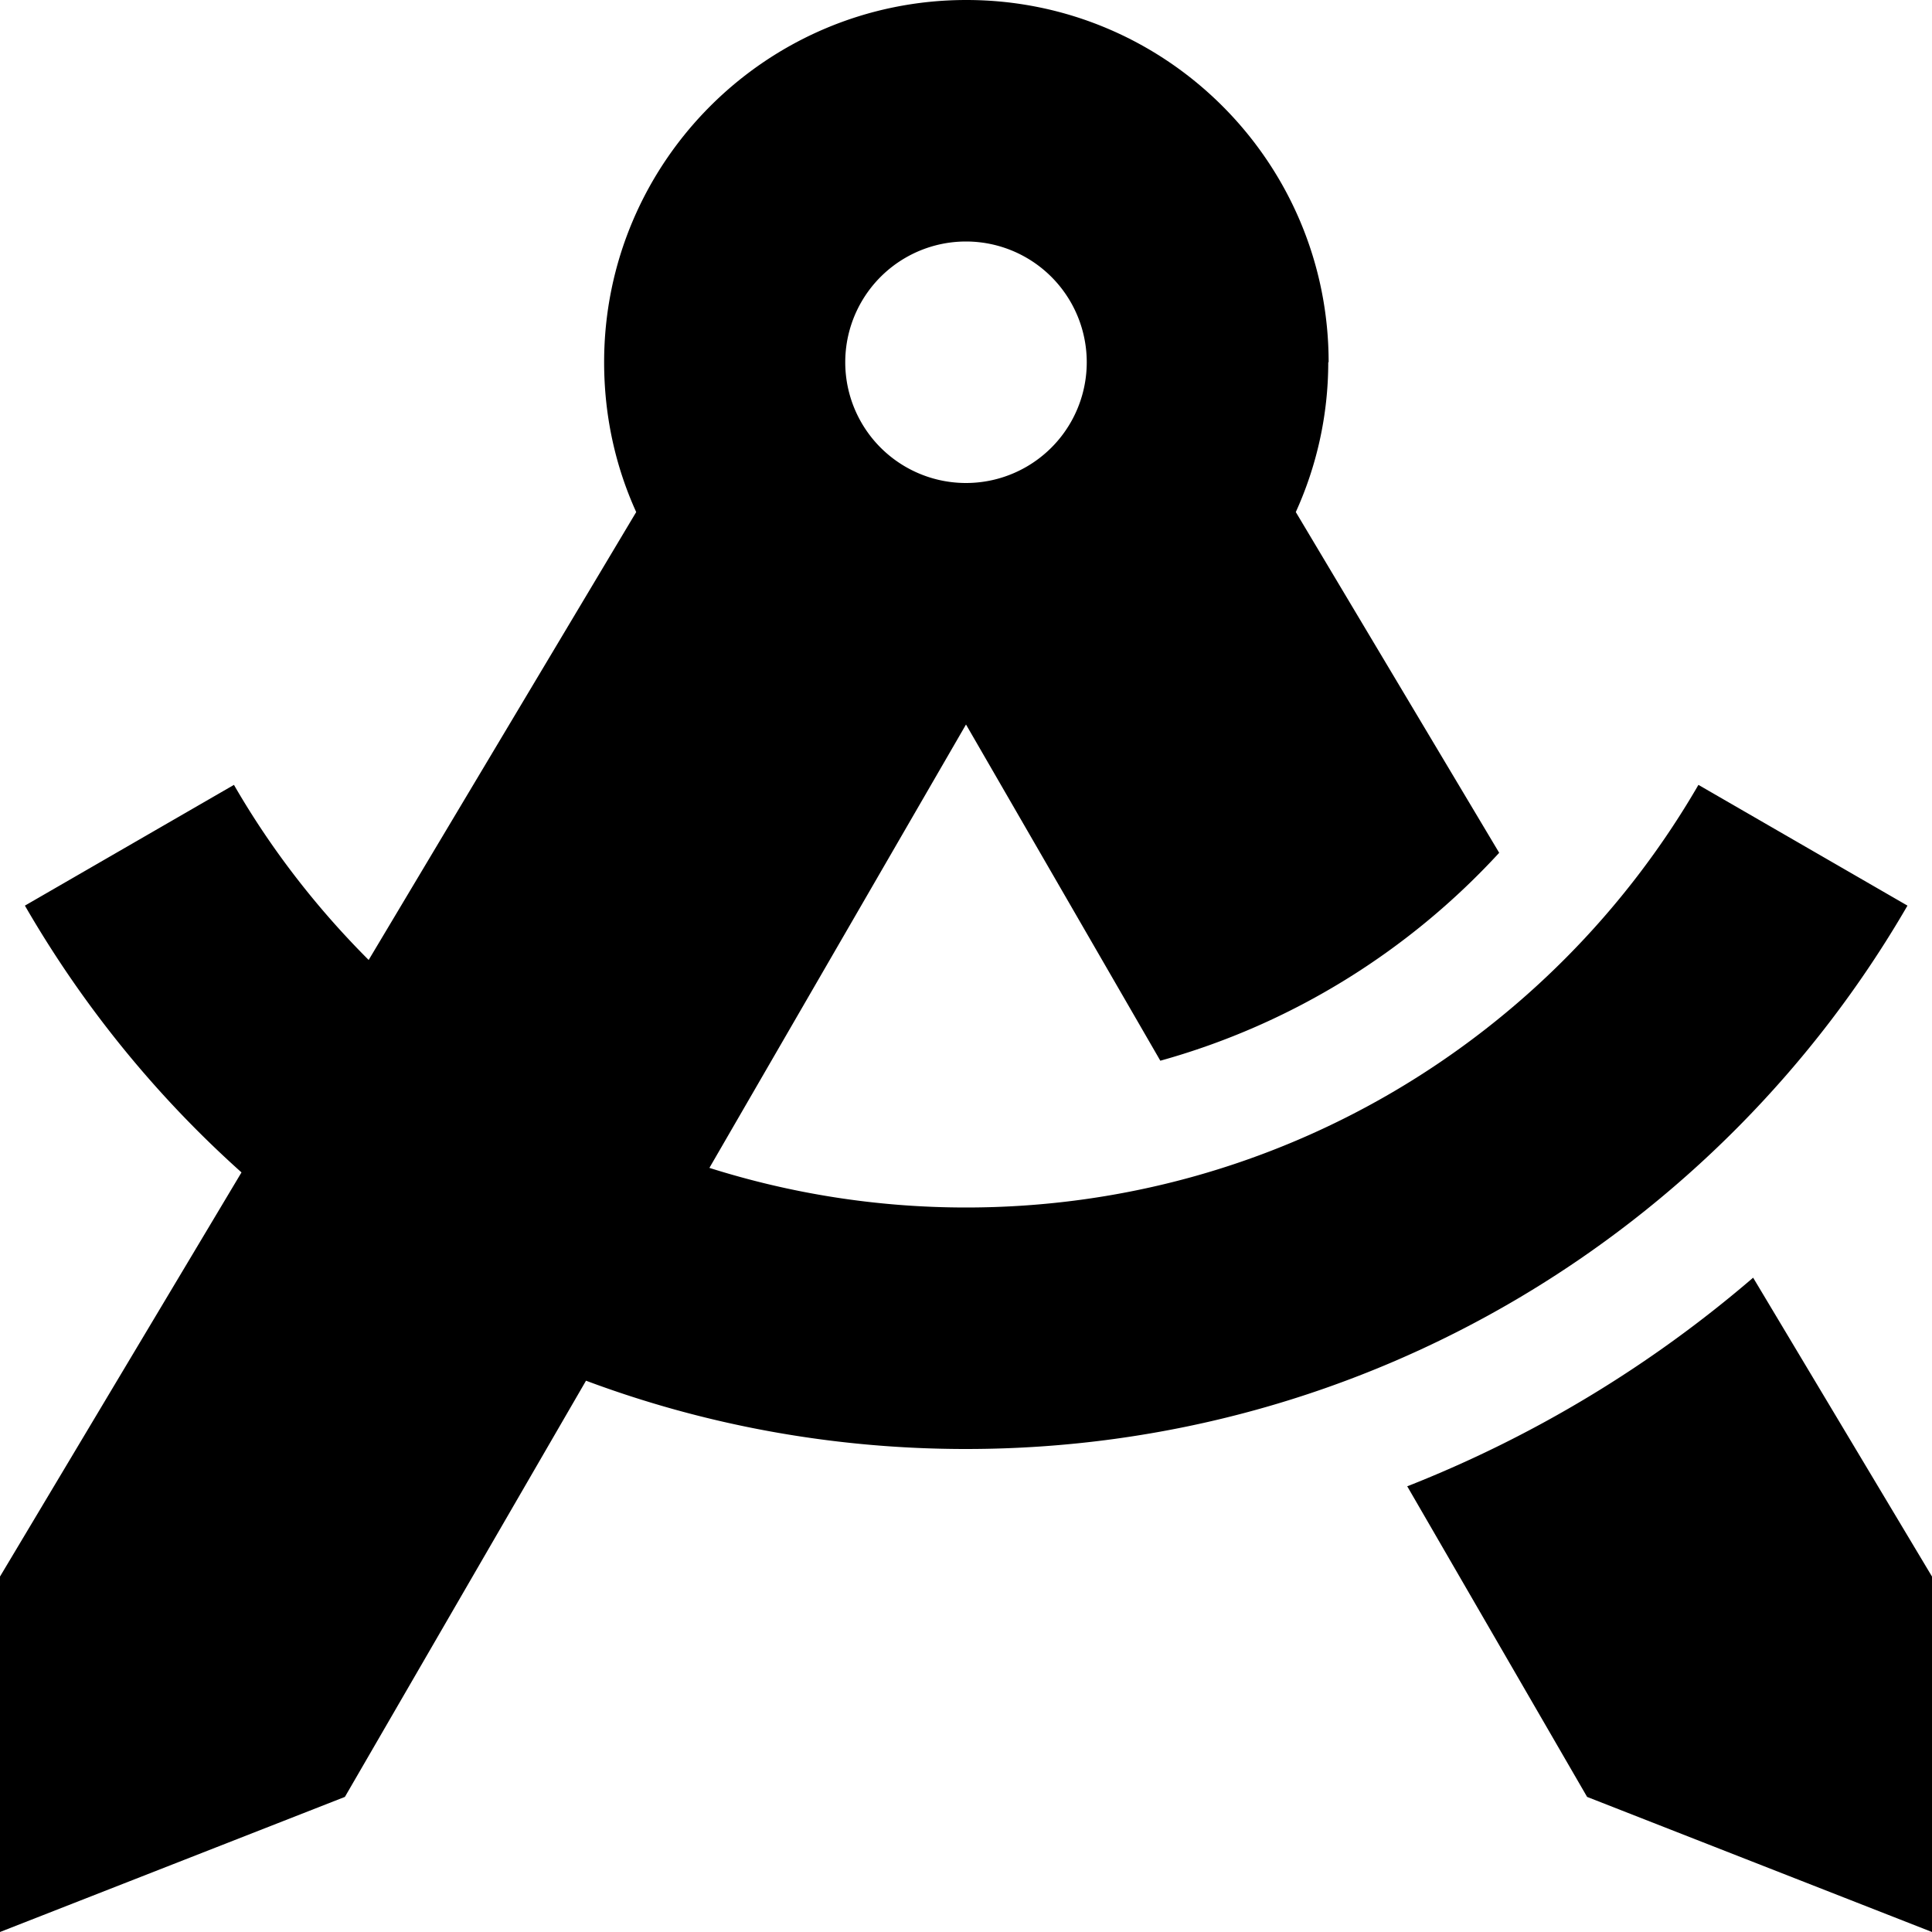 <svg xmlns="http://www.w3.org/2000/svg" viewBox="0 0 512 512"><!--! Font Awesome Pro 6.7.1 by @fontawesome - https://fontawesome.com License - https://fontawesome.com/license (Commercial License) Copyright 2024 Fonticons, Inc. --><path d="M352 96c0 14.1-3.1 27.6-8.6 39.7l53.9 90.3c-23.9 26-54.9 45.4-89.8 55.1L256 192 188 309.5c21.5 6.8 44.3 10.5 68 10.5c82.9 0 155.3-45 194.1-112l55.4 32C455.7 326 362.6 384 256 384c-35.4 0-69.4-6.4-100.7-18.1L91.4 476.2 0 512l0-94.2L64 310.7C41.3 290.4 21.9 266.5 6.6 240l55.4-32c9.8 17 21.9 32.6 35.7 46.4l70.9-118.7c-5.5-12.1-8.5-25.5-8.5-39.7c0-53 43-96 96-96s96 43 96 96zm20.9 297.9c33.8-13.3 64.7-32.1 91.7-55.3L512 417.8l0 94.2-91.4-35.8-47.6-82.2zM256 128a32 32 0 1 0 0-64 32 32 0 1 0 0 64z"/></svg>